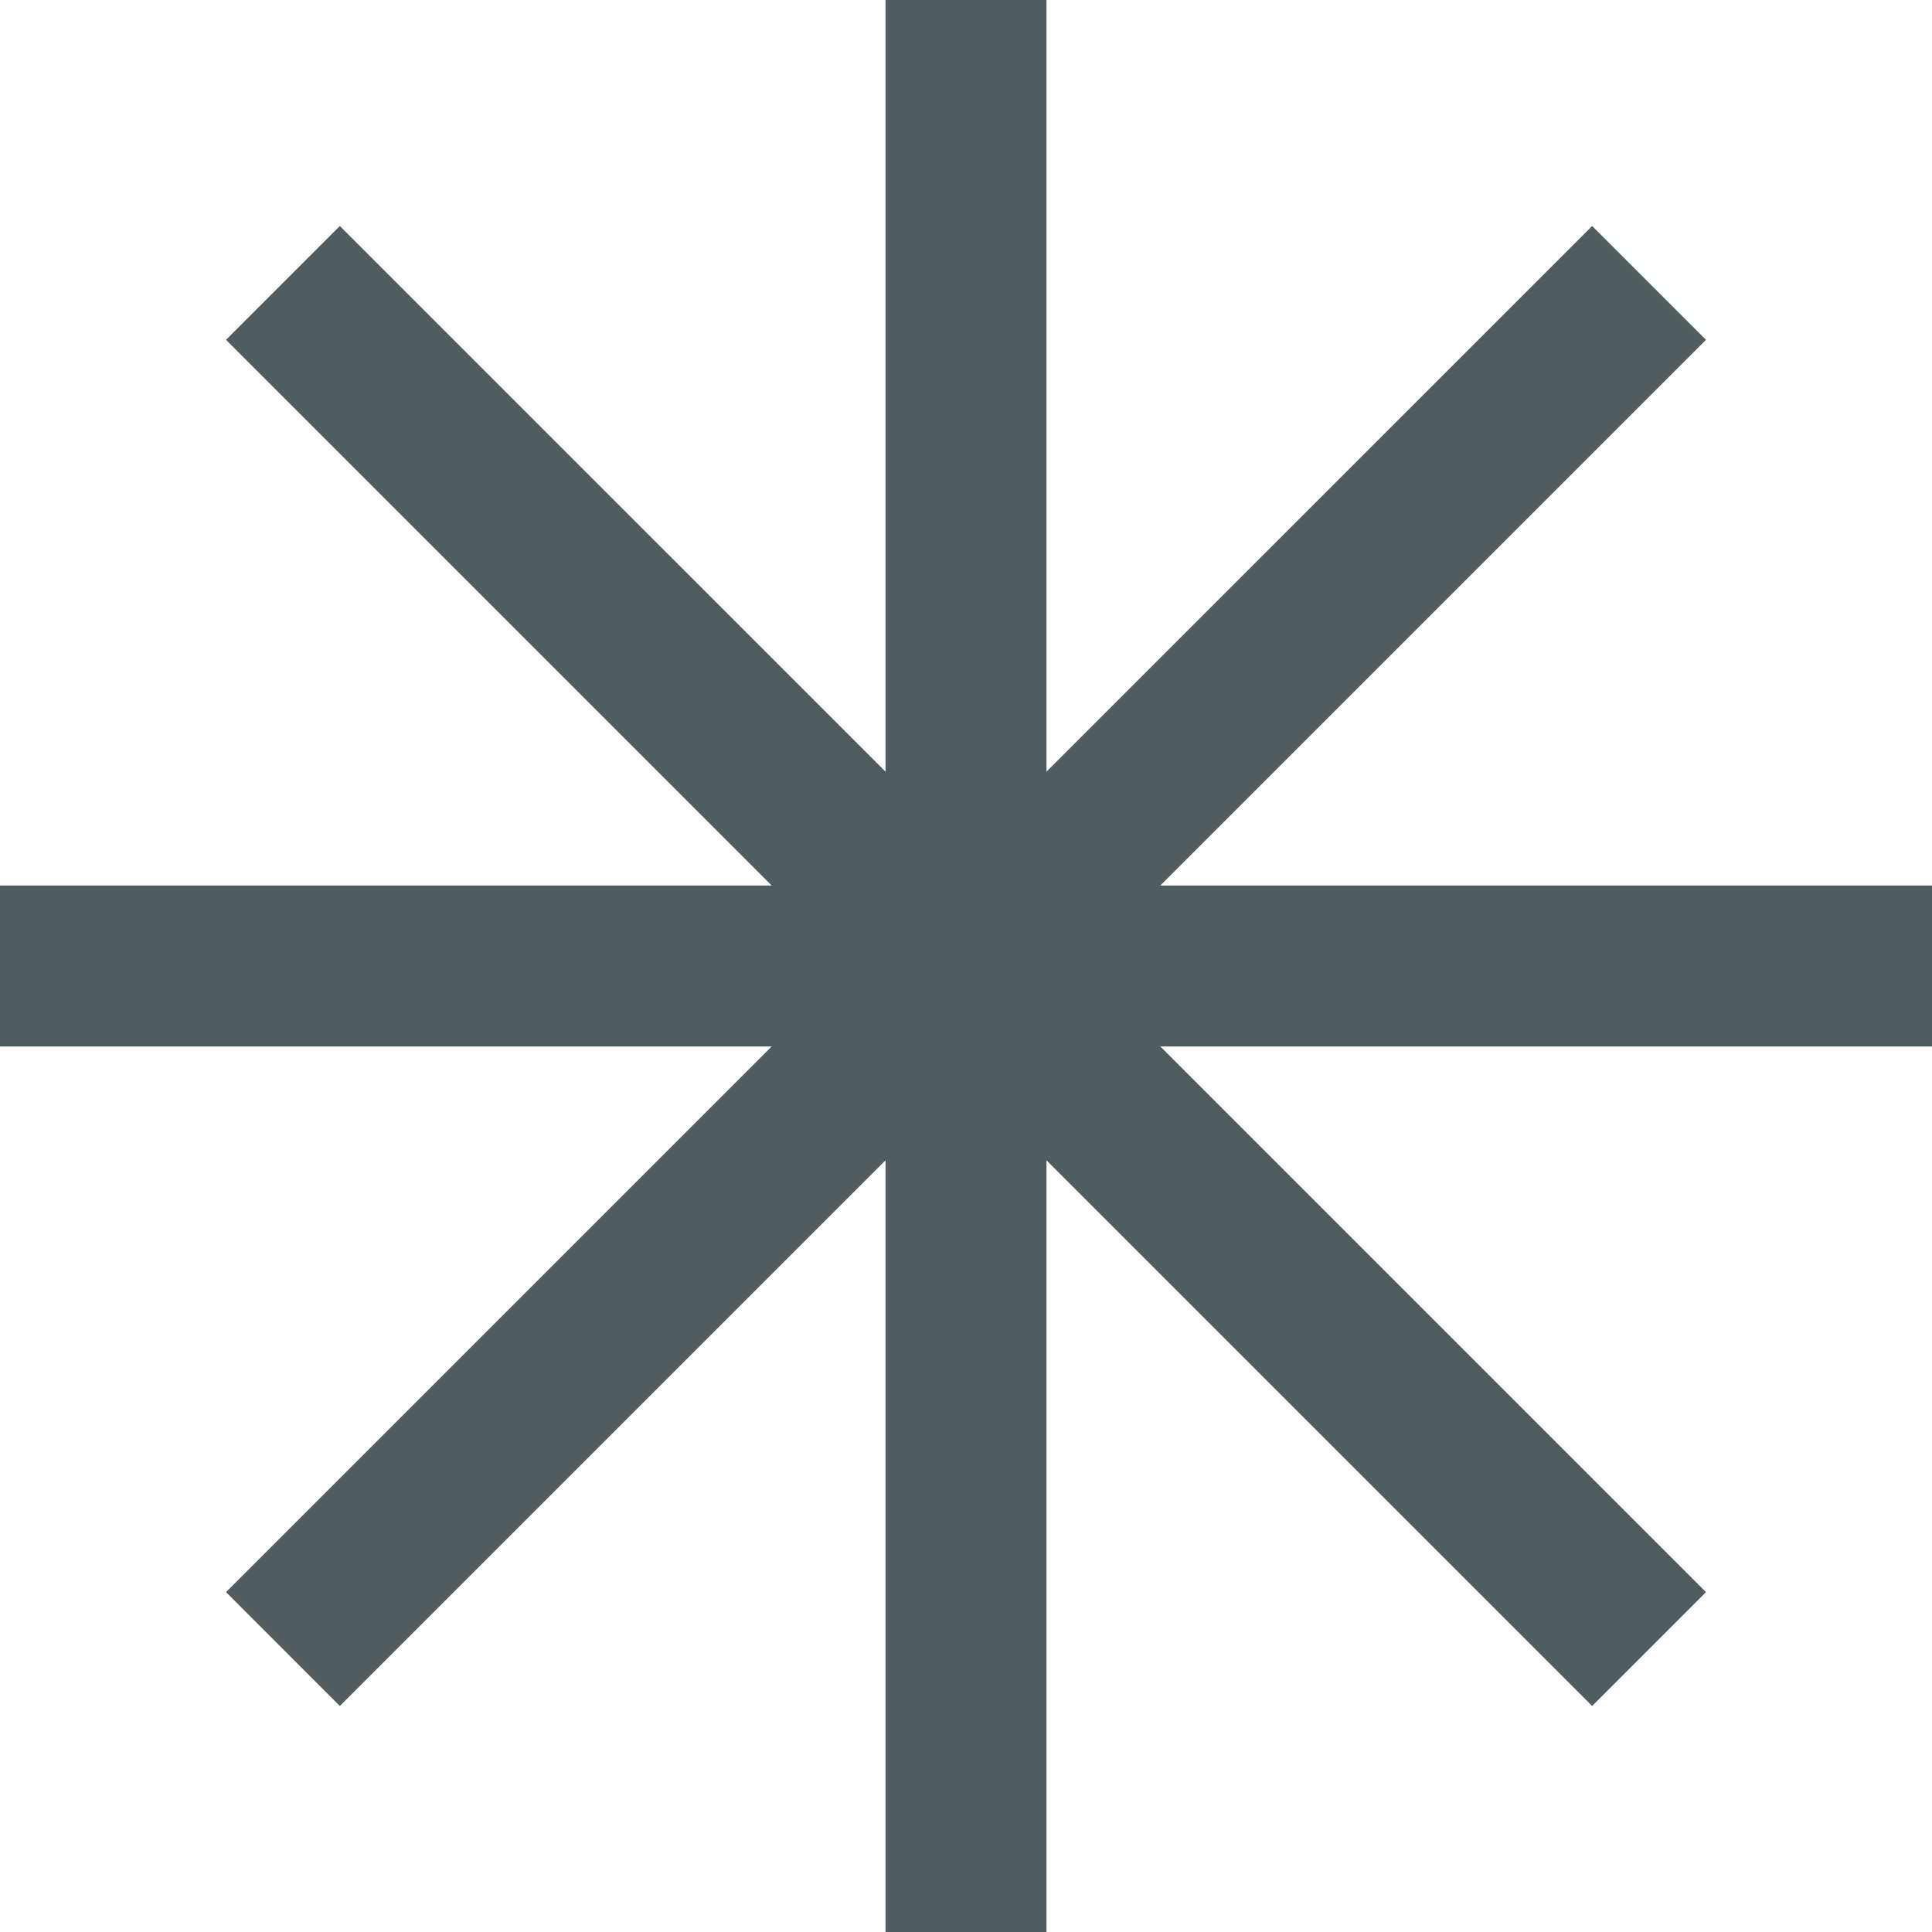 <svg width="50" height="50" viewBox="0 0 50 50" fill="none" xmlns="http://www.w3.org/2000/svg">
<path d="M19.971 22.917L5.849 8.795L8.795 5.849L22.917 19.97V0H27.083V19.97L41.205 5.849L44.151 8.795L30.029 22.917H50V27.083H30.03L44.151 41.204L41.205 44.151L27.083 30.029V50H22.917V30.029L8.795 44.151L5.849 41.204L19.97 27.083H0V22.917H19.971Z" fill="#4F5D60"/>
</svg>
